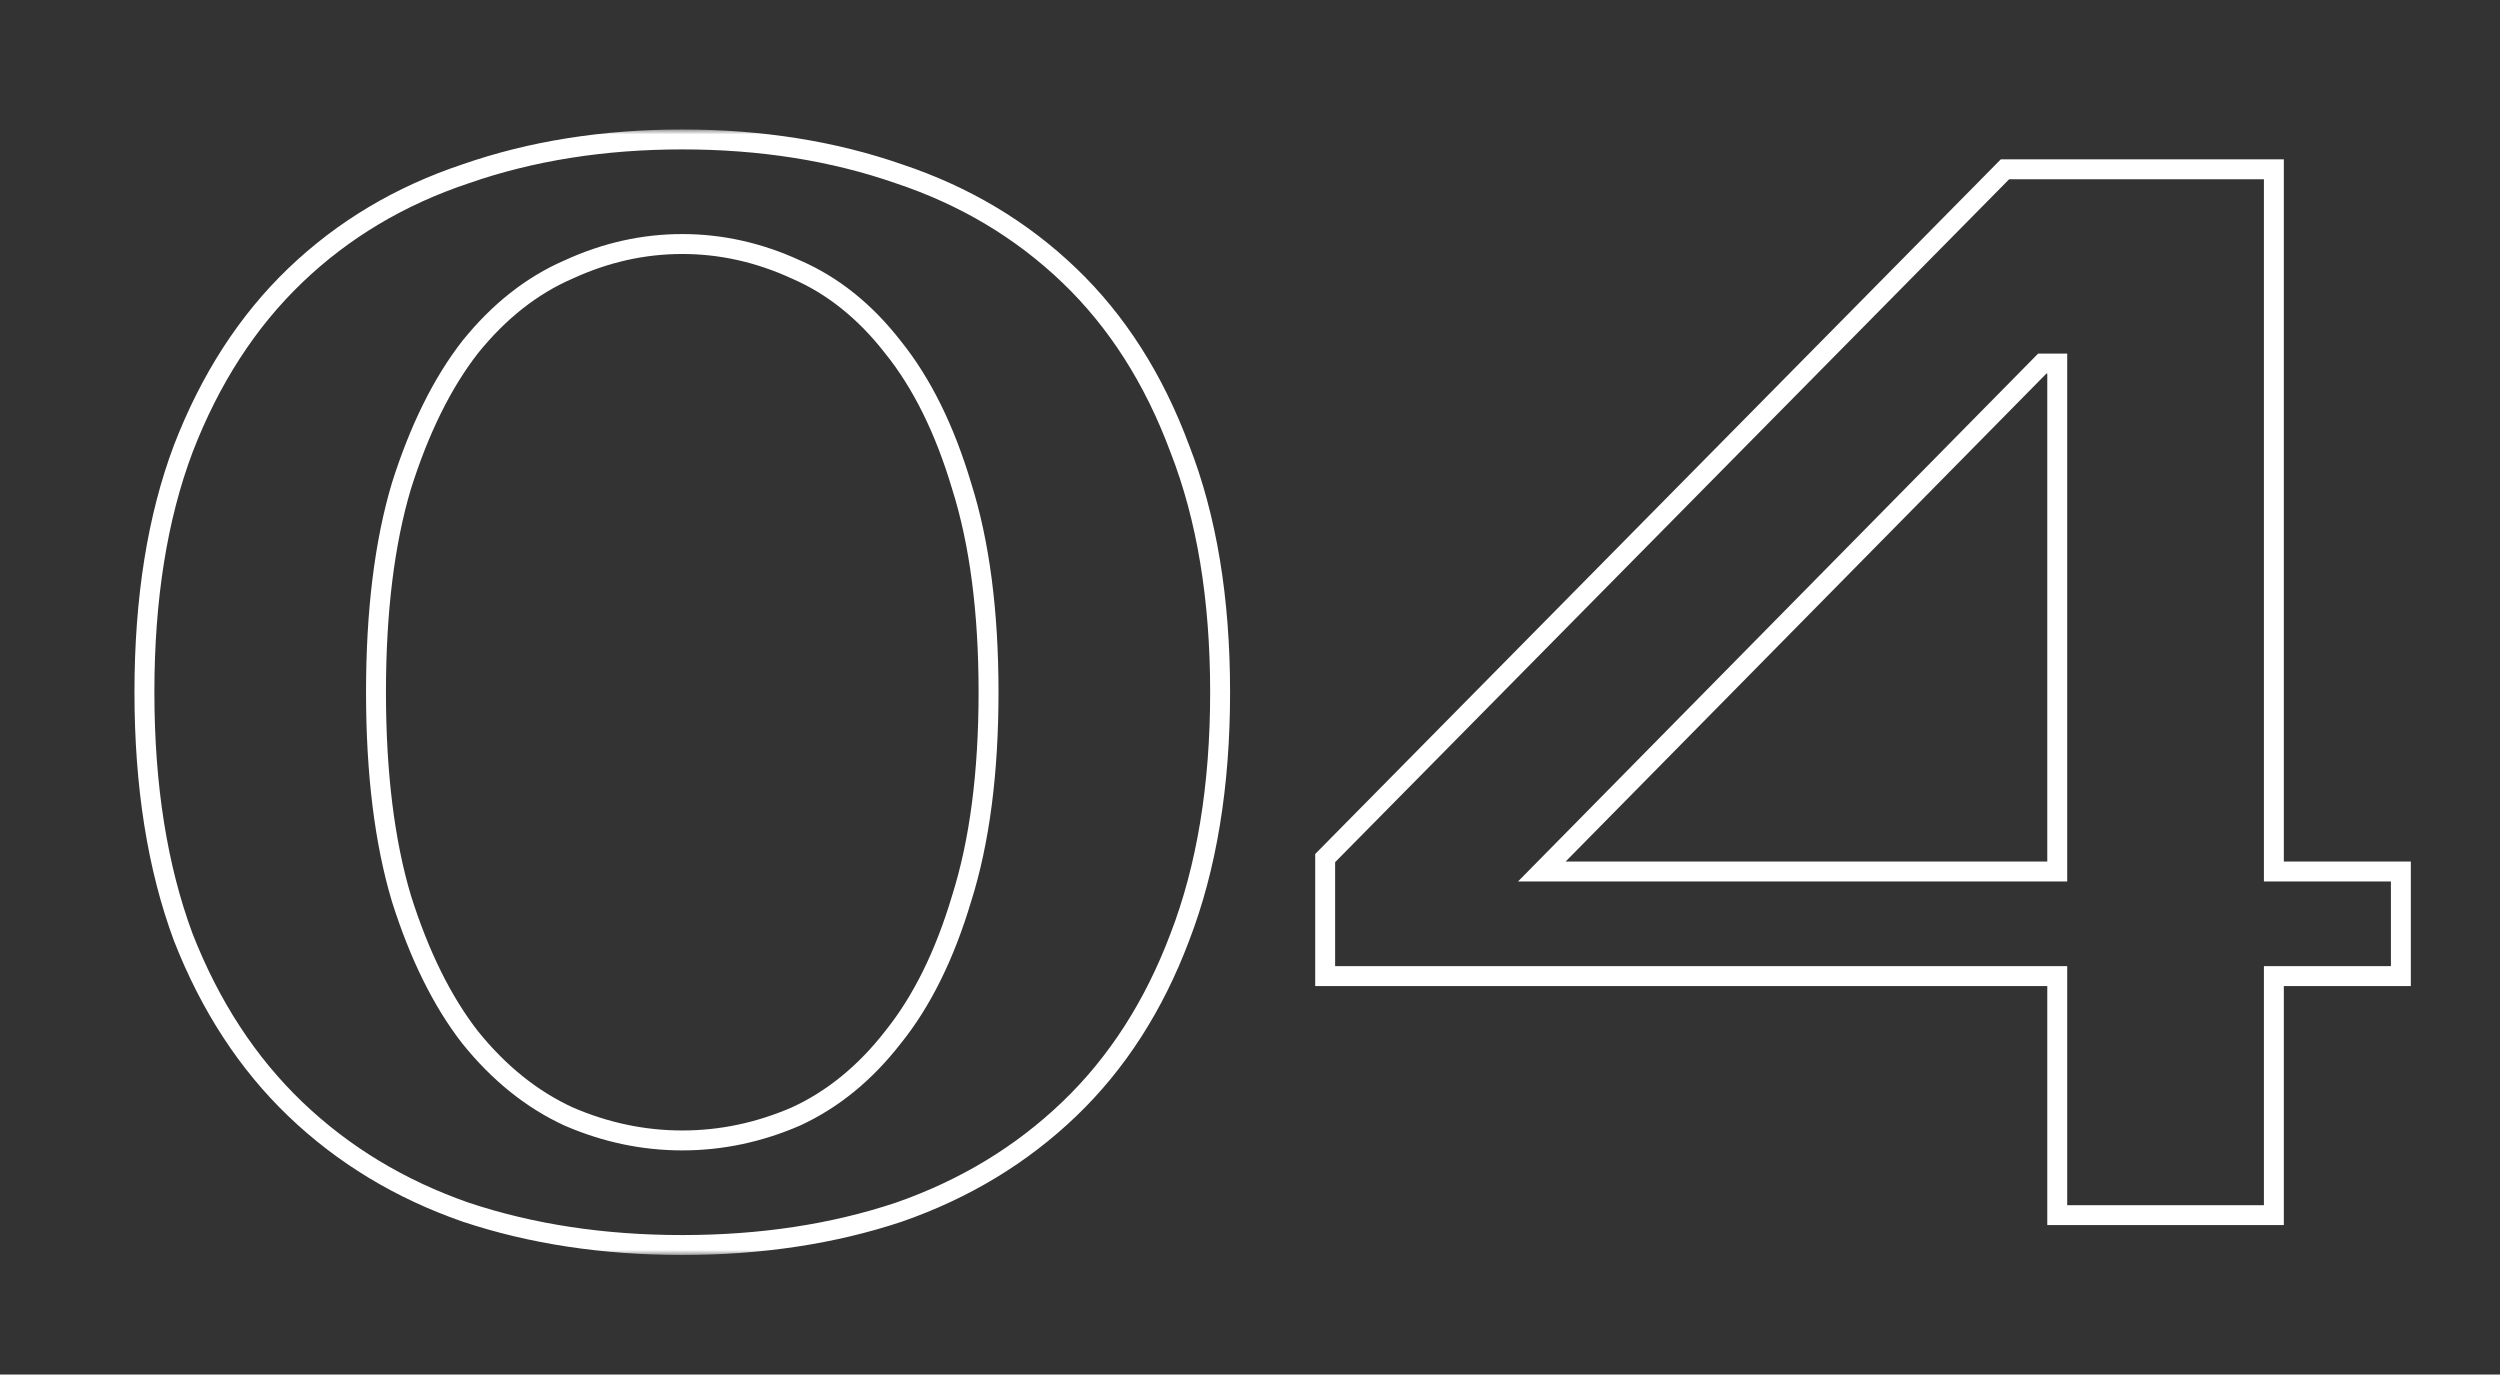 <?xml version="1.0" encoding="UTF-8"?> <svg xmlns="http://www.w3.org/2000/svg" width="251" height="138" viewBox="0 0 251 138" fill="none"><rect x="0" y="0" width="251" height="138" fill="#333333" stroke="none"/> <mask id="path-1-outside-1_28_712" maskUnits="userSpaceOnUse" x="13" y="13" width="230" height="113" fill="black"> <rect fill="white" x="13" y="13" width="230" height="113"></rect> <path d="M68.5 24.5C64.6 24.5 60.8 25.35 57.1 27.05C53.4 28.65 50.1 31.25 47.2 34.85C44.4 38.45 42.1 43.1 40.3 48.8C38.6 54.5 37.75 61.4 37.75 69.5C37.75 77.6 38.6 84.5 40.3 90.2C42.1 95.9 44.4 100.55 47.2 104.15C50.1 107.75 53.4 110.4 57.1 112.1C60.8 113.7 64.6 114.5 68.5 114.5C72.4 114.5 76.2 113.7 79.9 112.1C83.6 110.4 86.85 107.75 89.65 104.15C92.55 100.55 94.85 95.9 96.55 90.2C98.35 84.5 99.25 77.6 99.25 69.5C99.25 61.4 98.35 54.5 96.55 48.8C94.85 43.1 92.55 38.45 89.65 34.85C86.85 31.25 83.6 28.65 79.9 27.05C76.2 25.35 72.4 24.5 68.5 24.5ZM68.5 14C76.4 14 83.65 15.15 90.25 17.45C96.85 19.65 102.55 23.05 107.35 27.65C112.15 32.25 115.85 38.05 118.45 45.05C121.15 51.95 122.5 60.1 122.5 69.5C122.5 78.9 121.15 87.1 118.45 94.1C115.85 101 112.15 106.75 107.35 111.35C102.55 115.95 96.85 119.4 90.25 121.7C83.65 123.9 76.4 125 68.5 125C60.6 125 53.35 123.9 46.75 121.7C40.15 119.4 34.45 115.95 29.65 111.35C24.85 106.75 21.1 101 18.4 94.1C15.8 87.1 14.5 78.9 14.5 69.5C14.5 60.1 15.8 51.95 18.4 45.05C21.1 38.05 24.85 32.25 29.65 27.65C34.45 23.05 40.15 19.65 46.75 17.45C53.35 15.15 60.6 14 68.5 14ZM241.047 98H228.297V122H206.547V98H133.047V86.15L201.297 17H228.297V87.5H241.047V98ZM206.547 87.5V36.5H205.047L154.797 87.5H206.547Z"></path> </mask> <path d="M57.1 27.05L57.497 27.968L57.507 27.963L57.517 27.959L57.1 27.05ZM47.2 34.85L46.421 34.223L46.416 34.229L46.411 34.236L47.2 34.85ZM40.3 48.8L39.346 48.499L39.344 48.507L39.342 48.514L40.3 48.8ZM40.3 90.2L39.342 90.486L39.344 90.493L39.346 90.501L40.3 90.2ZM47.2 104.15L46.411 104.764L46.416 104.771L46.421 104.777L47.2 104.15ZM57.1 112.1L56.682 113.009L56.693 113.013L56.703 113.018L57.1 112.1ZM79.9 112.1L80.297 113.018L80.307 113.013L80.317 113.009L79.9 112.1ZM89.65 104.15L88.871 103.523L88.866 103.529L88.861 103.536L89.65 104.15ZM96.55 90.2L95.596 89.899L95.594 89.906L95.592 89.914L96.55 90.2ZM96.55 48.8L95.592 49.086L95.594 49.093L95.596 49.101L96.55 48.8ZM89.65 34.85L88.861 35.464L88.866 35.471L88.871 35.477L89.65 34.85ZM79.9 27.05L79.483 27.959L79.493 27.963L79.503 27.968L79.9 27.05ZM90.25 17.45L89.921 18.394L89.934 18.399L90.25 17.45ZM118.45 45.05L117.513 45.398L117.516 45.406L117.519 45.414L118.45 45.05ZM118.45 94.1L117.517 93.74L117.514 93.747L118.45 94.1ZM107.35 111.35L108.042 112.072L108.042 112.072L107.35 111.35ZM90.25 121.7L90.566 122.649L90.579 122.644L90.25 121.7ZM46.75 121.7L46.421 122.644L46.434 122.649L46.75 121.7ZM29.65 111.35L28.958 112.072L28.958 112.072L29.65 111.35ZM18.4 94.1L17.463 94.448L17.466 94.456L17.469 94.464L18.4 94.1ZM18.4 45.05L17.467 44.69L17.464 44.697L18.4 45.05ZM29.65 27.65L28.958 26.928L28.958 26.928L29.65 27.65ZM46.75 17.45L47.066 18.399L47.079 18.394L46.75 17.45ZM68.5 23.5C64.45 23.5 60.508 24.384 56.682 26.141L57.517 27.959C61.093 26.316 64.751 25.5 68.5 25.5V23.5ZM56.703 26.132C52.834 27.805 49.408 30.515 46.421 34.223L47.979 35.477C50.792 31.985 53.967 29.494 57.497 27.968L56.703 26.132ZM46.411 34.236C43.519 37.954 41.172 42.719 39.346 48.499L41.254 49.101C43.028 43.481 45.281 38.946 47.989 35.464L46.411 34.236ZM39.342 48.514C37.606 54.334 36.75 61.336 36.75 69.5H38.75C38.75 61.464 39.594 54.666 41.258 49.086L39.342 48.514ZM36.75 69.5C36.75 77.664 37.606 84.666 39.342 90.486L41.258 89.914C39.594 84.334 38.75 77.536 38.75 69.5H36.75ZM39.346 90.501C41.172 96.281 43.519 101.046 46.411 104.764L47.989 103.536C45.281 100.054 43.028 95.519 41.254 89.899L39.346 90.501ZM46.421 104.777C49.405 108.481 52.824 111.236 56.682 113.009L57.517 111.191C53.976 109.564 50.795 107.019 47.979 103.523L46.421 104.777ZM56.703 113.018C60.524 114.67 64.459 115.5 68.5 115.5V113.5C64.741 113.5 61.076 112.73 57.497 111.182L56.703 113.018ZM68.5 115.5C72.541 115.5 76.476 114.67 80.297 113.018L79.503 111.182C75.924 112.73 72.259 113.5 68.5 113.5V115.5ZM80.317 113.009C84.18 111.234 87.553 108.475 90.439 104.764L88.861 103.536C86.147 107.025 83.02 109.566 79.483 111.191L80.317 113.009ZM90.429 104.777C93.43 101.052 95.781 96.276 97.508 90.486L95.592 89.914C93.919 95.524 91.67 100.048 88.871 103.523L90.429 104.777ZM97.504 90.501C99.343 84.676 100.25 77.668 100.25 69.5H98.25C98.25 77.531 97.357 84.324 95.596 89.899L97.504 90.501ZM100.25 69.5C100.25 61.331 99.343 54.324 97.504 48.499L95.596 49.101C97.357 54.676 98.25 61.468 98.25 69.5H100.25ZM97.508 48.514C95.781 42.724 93.43 37.948 90.429 34.223L88.871 35.477C91.67 38.952 93.919 43.476 95.592 49.086L97.508 48.514ZM90.439 34.236C87.55 30.521 84.171 27.807 80.297 26.132L79.503 27.968C83.029 29.493 86.15 31.979 88.861 35.464L90.439 34.236ZM80.317 26.141C76.493 24.384 72.55 23.5 68.5 23.5V25.5C72.249 25.5 75.908 26.316 79.483 27.959L80.317 26.141ZM68.5 15C76.302 15 83.439 16.136 89.921 18.394L90.579 16.506C83.861 14.164 76.498 13 68.5 13V15ZM89.934 18.399C96.4 20.554 101.97 23.879 106.658 28.372L108.042 26.928C103.13 22.221 97.3 18.746 90.566 16.501L89.934 18.399ZM106.658 28.372C111.336 32.855 114.959 38.522 117.513 45.398L119.387 44.702C116.741 37.578 112.964 31.645 108.042 26.928L106.658 28.372ZM117.519 45.414C120.163 52.172 121.5 60.193 121.5 69.5H123.5C123.5 60.007 122.137 51.728 119.381 44.686L117.519 45.414ZM121.5 69.5C121.5 78.807 120.163 86.88 117.517 93.74L119.383 94.46C122.137 87.32 123.5 78.993 123.5 69.5H121.5ZM117.514 93.747C114.961 100.523 111.339 106.142 106.658 110.628L108.042 112.072C112.961 107.358 116.739 101.477 119.386 94.453L117.514 93.747ZM106.658 110.628C101.967 115.124 96.392 118.5 89.921 120.756L90.579 122.644C97.308 120.3 103.133 116.776 108.042 112.072L106.658 110.628ZM89.934 120.751C83.448 122.913 76.307 124 68.5 124V126C76.493 126 83.852 124.887 90.566 122.649L89.934 120.751ZM68.5 124C60.693 124 53.551 122.913 47.066 120.751L46.434 122.649C53.148 124.887 60.507 126 68.5 126V124ZM47.079 120.756C40.608 118.5 35.033 115.124 30.342 110.628L28.958 112.072C33.867 116.776 39.693 120.3 46.421 122.644L47.079 120.756ZM30.342 110.628C25.658 106.139 21.985 100.516 19.331 93.736L17.469 94.464C20.215 101.484 24.042 107.361 28.958 112.072L30.342 110.628ZM19.337 93.752C16.788 86.888 15.5 78.811 15.5 69.5H13.5C13.5 78.989 14.812 87.312 17.463 94.448L19.337 93.752ZM15.5 69.5C15.5 60.189 16.788 52.164 19.336 45.403L17.464 44.697C14.812 51.736 13.5 60.011 13.5 69.5H15.5ZM19.333 45.41C21.987 38.529 25.661 32.858 30.342 28.372L28.958 26.928C24.039 31.642 20.213 37.571 17.467 44.69L19.333 45.41ZM30.342 28.372C35.03 23.879 40.6 20.554 47.066 18.399L46.434 16.501C39.7 18.746 33.87 22.221 28.958 26.928L30.342 28.372ZM47.079 18.394C53.56 16.136 60.698 15 68.5 15V13C60.502 13 53.139 14.164 46.421 16.506L47.079 18.394ZM241.047 98V99H242.047V98H241.047ZM228.297 98V97H227.297V98H228.297ZM228.297 122V123H229.297V122H228.297ZM206.547 122H205.547V123H206.547V122ZM206.547 98H207.547V97H206.547V98ZM133.047 98H132.047V99H133.047V98ZM133.047 86.15L132.335 85.448L132.047 85.74V86.15H133.047ZM201.297 17V16H200.879L200.585 16.297L201.297 17ZM228.297 17H229.297V16H228.297V17ZM228.297 87.5H227.297V88.5H228.297V87.5ZM241.047 87.5H242.047V86.5H241.047V87.5ZM206.547 87.5V88.5H207.547V87.5H206.547ZM206.547 36.5H207.547V35.5H206.547V36.5ZM205.047 36.5V35.5H204.628L204.335 35.798L205.047 36.5ZM154.797 87.5L154.085 86.798L152.408 88.5H154.797V87.5ZM241.047 97H228.297V99H241.047V97ZM227.297 98V122H229.297V98H227.297ZM228.297 121H206.547V123H228.297V121ZM207.547 122V98H205.547V122H207.547ZM206.547 97H133.047V99H206.547V97ZM134.047 98V86.15H132.047V98H134.047ZM133.759 86.853L202.009 17.703L200.585 16.297L132.335 85.448L133.759 86.853ZM201.297 18H228.297V16H201.297V18ZM227.297 17V87.5H229.297V17H227.297ZM228.297 88.5H241.047V86.5H228.297V88.5ZM240.047 87.5V98H242.047V87.5H240.047ZM207.547 87.5V36.5H205.547V87.5H207.547ZM206.547 35.5H205.047V37.5H206.547V35.5ZM204.335 35.798L154.085 86.798L155.509 88.202L205.759 37.202L204.335 35.798ZM154.797 88.5H206.547V86.5H154.797V88.5Z" fill="white" mask="url(#path-1-outside-1_28_712)"></path> </svg> 